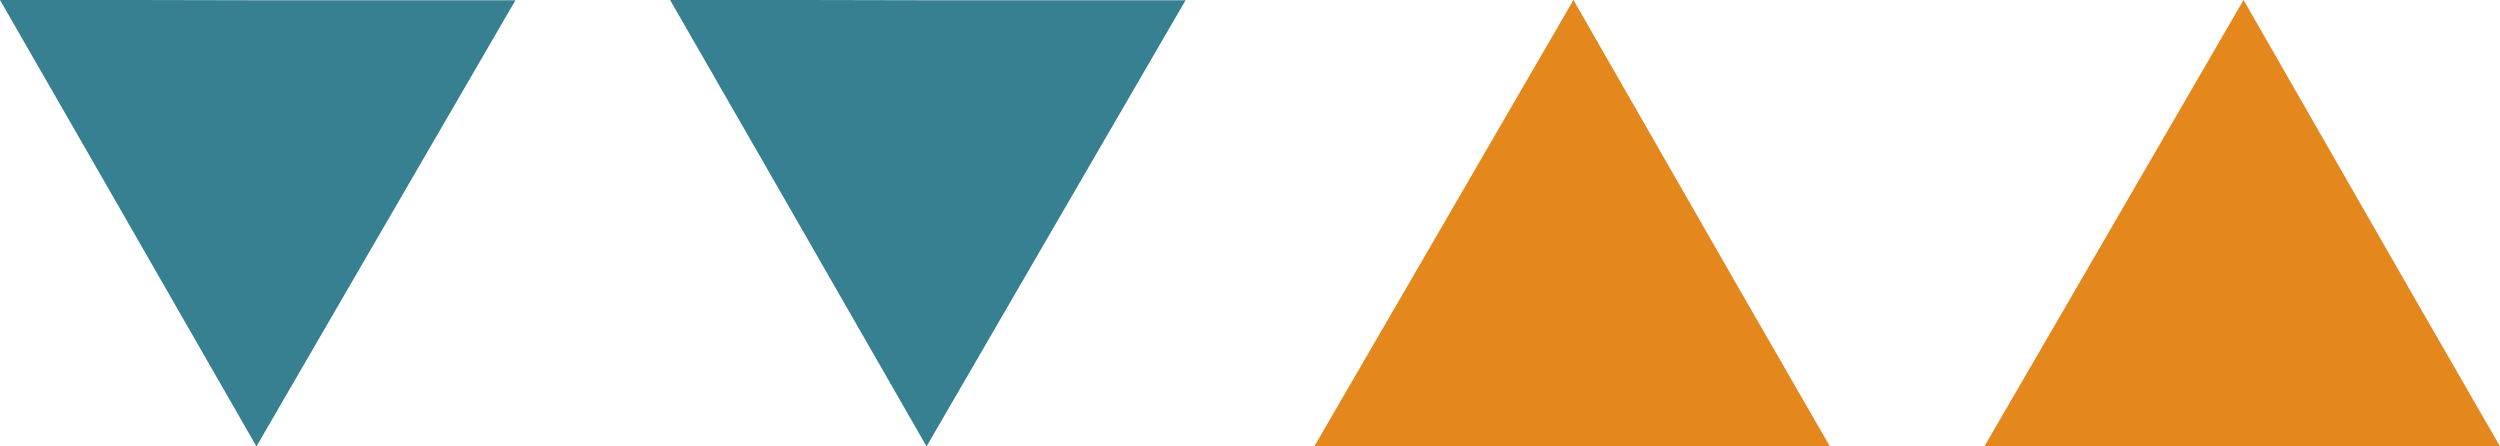 <?xml version="1.0" encoding="utf-8"?><svg xmlns="http://www.w3.org/2000/svg" viewBox="0 0 97 17.32"><defs><style>.cls-1{fill:#368091;}.cls-2{fill:#e4871c;}</style></defs><title>Asset 9</title><g id="Layer_2" data-name="Layer 2"><g id="Layer_1-2" data-name="Layer 1"><polygon class="cls-1" points="35.95 17.32 29.56 6.19 26 0 31.25 0 36.04 0.01 40.26 0.01 46 0.01 42.3 6.38 35.95 17.32"/><polygon class="cls-1" points="9.95 17.32 3.56 6.19 0 0 5.25 0 10.04 0.01 14.26 0.01 20 0.01 16.3 6.38 9.95 17.32"/><polygon class="cls-2" points="61.05 0 67.44 11.14 71 17.32 65.75 17.32 60.96 17.32 56.74 17.32 51 17.31 54.7 10.94 61.05 0"/><polygon class="cls-2" points="87.05 0 93.44 11.14 97 17.32 91.75 17.32 86.96 17.32 82.74 17.32 77 17.31 80.7 10.94 87.05 0"/></g></g></svg>
